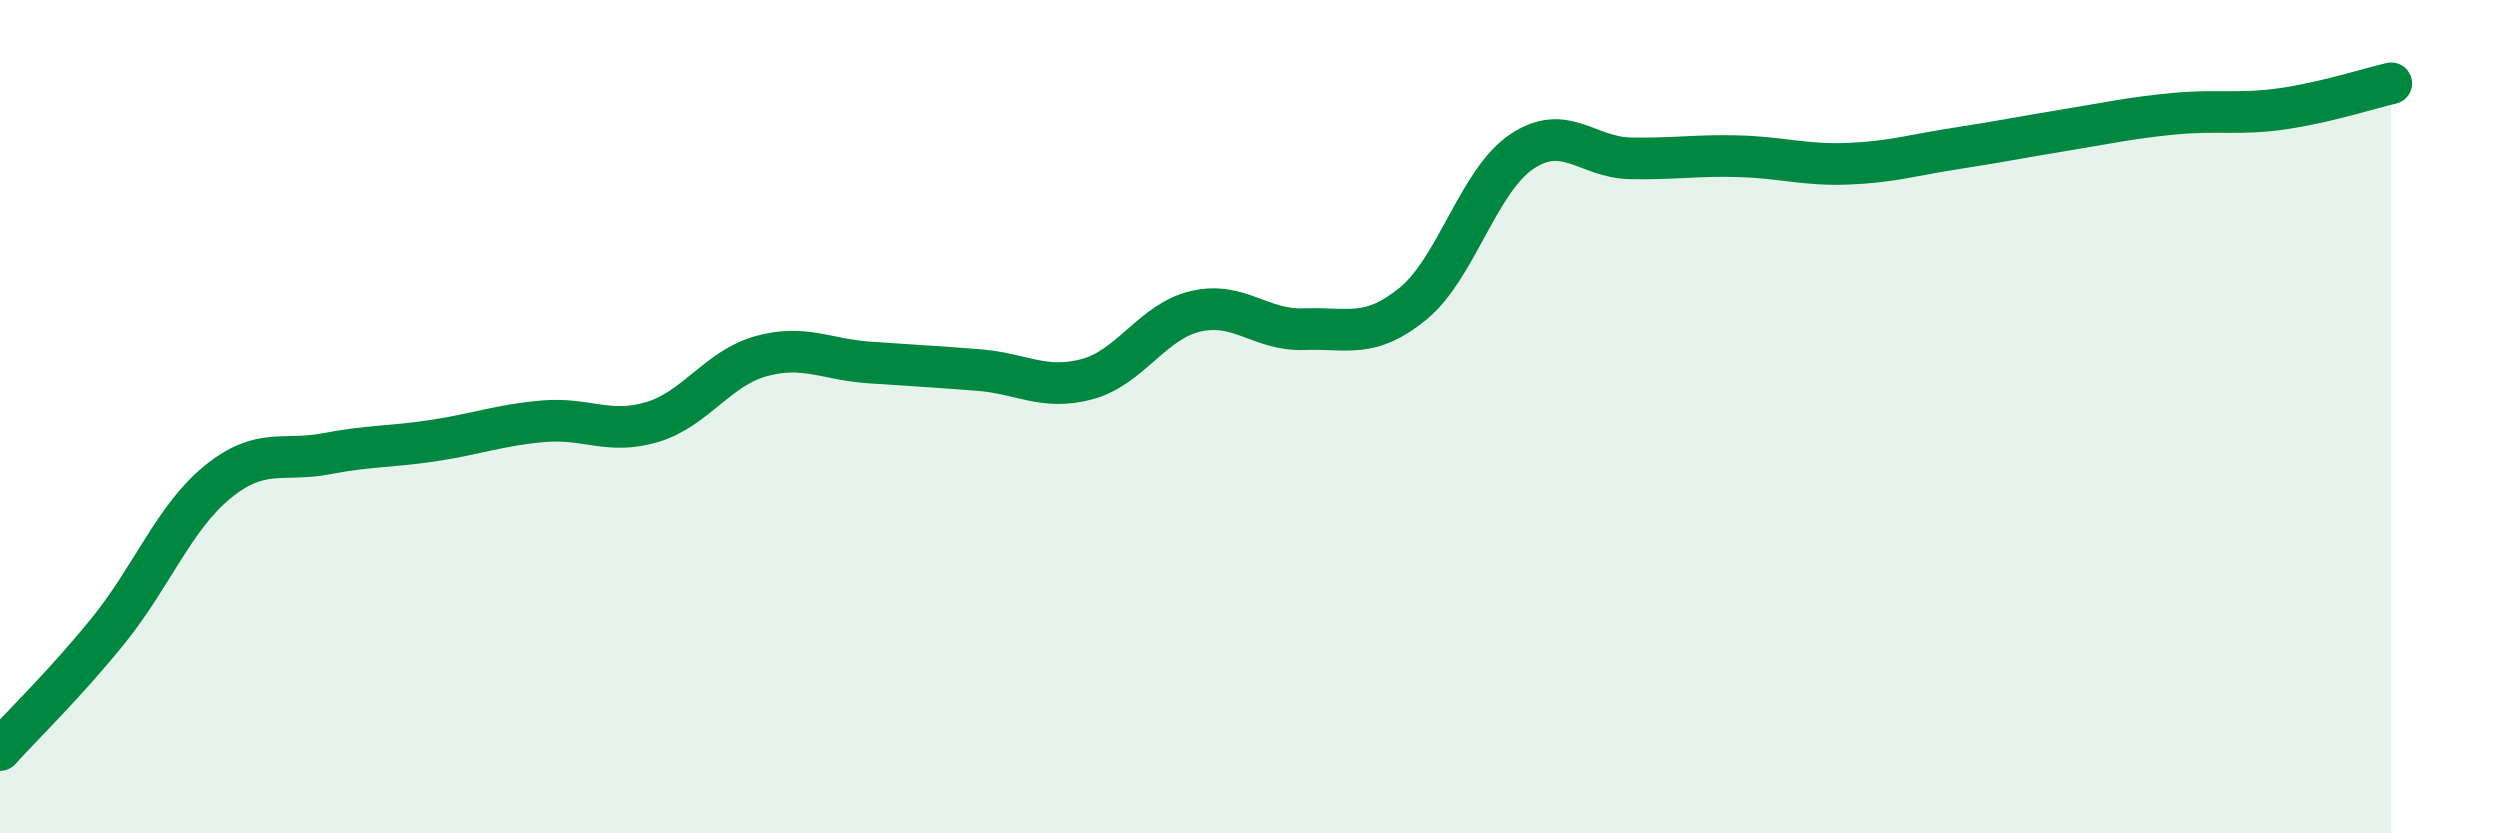 
    <svg width="60" height="20" viewBox="0 0 60 20" xmlns="http://www.w3.org/2000/svg">
      <path
        d="M 0,18 C 0.52,17.42 1.57,16.41 2.61,15.12 C 3.65,13.83 4.18,12.42 5.22,11.57 C 6.26,10.72 6.79,11.09 7.83,10.89 C 8.87,10.69 9.39,10.73 10.43,10.57 C 11.47,10.41 12,10.2 13.04,10.11 C 14.08,10.02 14.61,10.44 15.65,10.13 C 16.69,9.82 17.22,8.84 18.26,8.55 C 19.3,8.26 19.83,8.63 20.87,8.7 C 21.91,8.77 22.44,8.8 23.48,8.88 C 24.52,8.96 25.05,9.38 26.09,9.1 C 27.13,8.82 27.66,7.71 28.7,7.47 C 29.74,7.23 30.26,7.94 31.3,7.9 C 32.34,7.86 32.87,8.14 33.91,7.29 C 34.95,6.44 35.48,4.34 36.52,3.64 C 37.56,2.94 38.09,3.78 39.13,3.8 C 40.17,3.82 40.7,3.72 41.74,3.75 C 42.78,3.78 43.31,3.97 44.35,3.93 C 45.39,3.89 45.92,3.72 46.96,3.56 C 48,3.4 48.53,3.29 49.57,3.12 C 50.61,2.95 51.13,2.83 52.17,2.73 C 53.21,2.63 53.74,2.76 54.78,2.61 C 55.82,2.46 56.87,2.12 57.39,2L57.39 20L0 20Z"
        fill="#008740"
        opacity="0.1"
        stroke-linecap="round"
        stroke-linejoin="round"
      />
      <path
        d="M 0,18 C 0.52,17.42 1.57,16.41 2.61,15.12 C 3.65,13.83 4.18,12.42 5.22,11.57 C 6.26,10.72 6.79,11.09 7.83,10.89 C 8.87,10.69 9.39,10.73 10.43,10.57 C 11.47,10.41 12,10.2 13.04,10.11 C 14.08,10.02 14.61,10.44 15.65,10.13 C 16.69,9.82 17.22,8.84 18.26,8.55 C 19.3,8.26 19.83,8.63 20.87,8.7 C 21.91,8.77 22.44,8.8 23.48,8.88 C 24.52,8.96 25.05,9.38 26.09,9.1 C 27.13,8.82 27.66,7.71 28.7,7.47 C 29.74,7.23 30.26,7.94 31.3,7.9 C 32.34,7.86 32.87,8.14 33.91,7.29 C 34.95,6.44 35.48,4.34 36.52,3.64 C 37.56,2.94 38.09,3.78 39.13,3.8 C 40.17,3.82 40.7,3.72 41.74,3.75 C 42.78,3.78 43.31,3.97 44.35,3.93 C 45.39,3.89 45.92,3.72 46.96,3.56 C 48,3.4 48.53,3.29 49.57,3.12 C 50.61,2.95 51.13,2.83 52.17,2.73 C 53.21,2.63 53.74,2.76 54.78,2.61 C 55.82,2.46 56.87,2.12 57.39,2"
        stroke="#008740"
        stroke-width="1"
        fill="none"
        stroke-linecap="round"
        stroke-linejoin="round"
      />
    </svg>
  